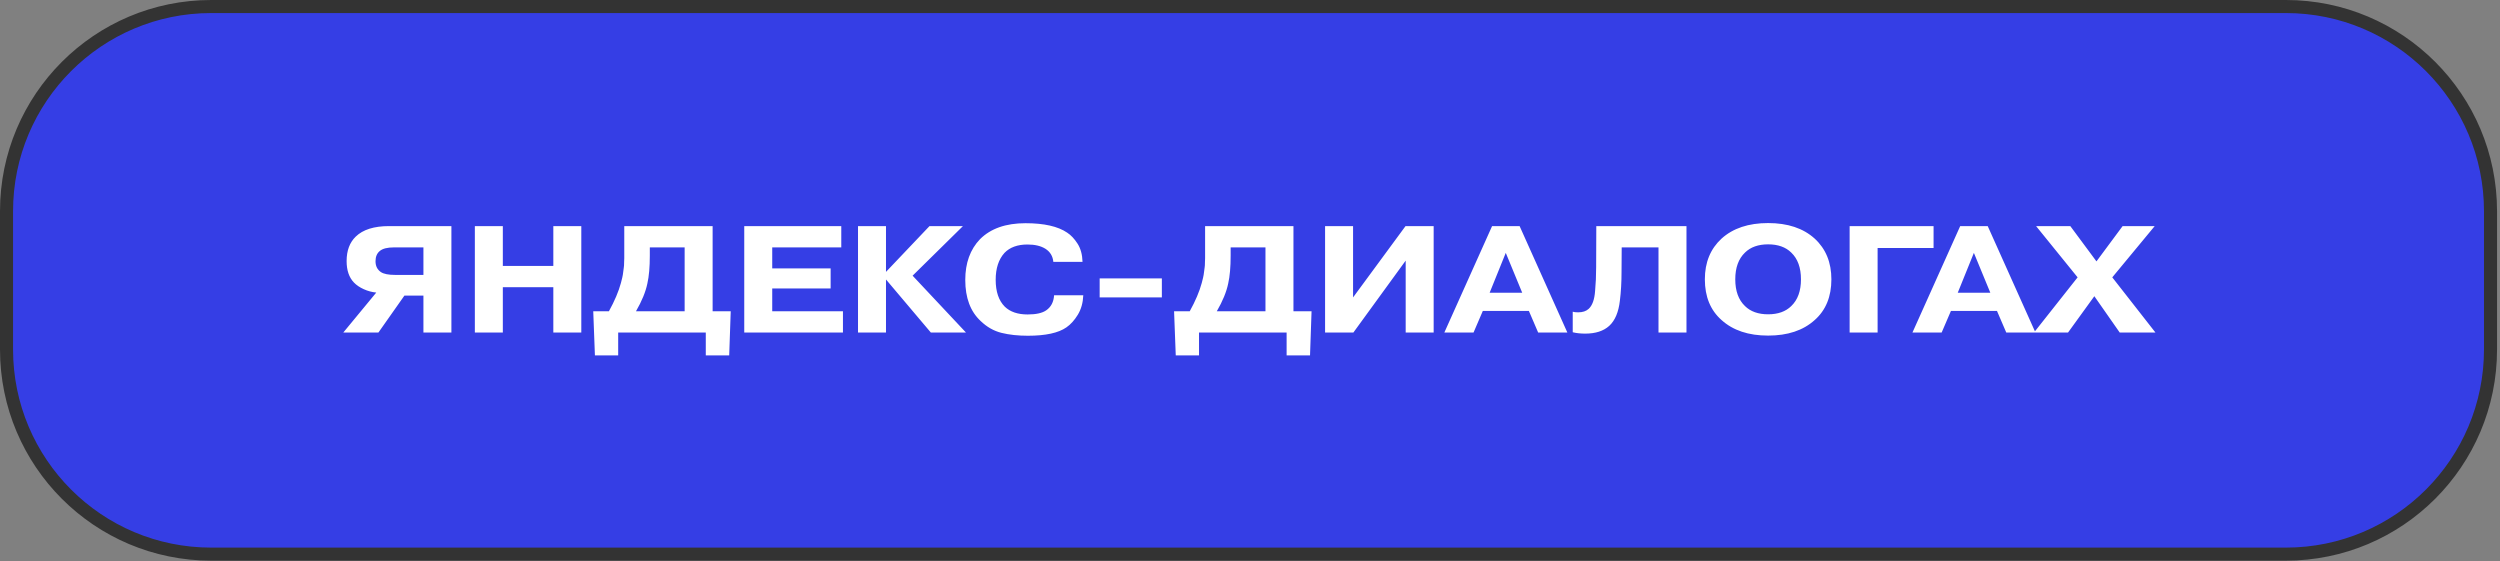 <?xml version="1.0" encoding="UTF-8"?> <svg xmlns="http://www.w3.org/2000/svg" width="383" height="86" viewBox="0 0 383 86" fill="none"><rect x="0" y="0" width="383" height="86" fill="#808080" stroke="none"/><g clip-path="url(#clip0_3906_17050)"><path d="M350.189 1H32.358C15.04 1 1 15.04 1 32.358V53.536C1 70.855 15.04 84.894 32.358 84.894H350.189C367.507 84.894 381.547 70.855 381.547 53.536V32.358C381.547 15.04 367.507 1 350.189 1Z" fill="#353EE5"></path><path d="M350.189 1H32.358C15.04 1 1 15.04 1 32.358V53.536C1 70.855 15.04 84.894 32.358 84.894H350.189C367.507 84.894 381.547 70.855 381.547 53.536V32.358C381.547 15.04 367.507 1 350.189 1Z" stroke="#333333" stroke-width="2"></path><path d="M64.868 37.9H60.371C59.362 37.9 58.639 38.079 58.205 38.436C57.754 38.793 57.529 39.321 57.529 40.02C57.529 40.75 57.801 41.302 58.344 41.675C58.779 41.97 59.509 42.117 60.534 42.117H64.868V37.9ZM64.868 45.286H61.956L57.972 50.947H52.59L57.645 44.82C56.993 44.758 56.356 44.587 55.735 44.307C55.114 44.028 54.609 43.686 54.221 43.282C53.475 42.505 53.102 41.41 53.102 39.997C53.102 38.397 53.568 37.147 54.5 36.246C55.603 35.174 57.304 34.639 59.602 34.639H69.155V50.947H64.868V45.286ZM77.034 44.004V50.947H72.747V34.639H77.034V40.743H84.769V34.639H89.056V50.947H84.769V44.004H77.034ZM104.887 37.9H99.552V39.135C99.552 40.906 99.428 42.335 99.179 43.422C98.915 44.711 98.333 46.132 97.432 47.685H104.887V37.9ZM109.174 47.685H111.947L111.714 54.442H108.126V50.947H94.706V54.442H91.141L90.885 47.685H93.285C94.154 46.117 94.768 44.672 95.125 43.352C95.203 43.057 95.273 42.777 95.335 42.513C95.397 42.249 95.444 41.97 95.475 41.675C95.521 41.364 95.552 41.131 95.568 40.976C95.599 40.805 95.615 40.541 95.615 40.184C95.63 39.826 95.638 39.617 95.638 39.554C95.638 39.477 95.638 39.236 95.638 38.832C95.638 38.428 95.638 38.219 95.638 38.203V34.639H109.174V47.685ZM118.306 41.115H127.253V44.191H118.306V47.685H129.14V50.947H114.019V34.639H128.884V37.9H118.306V41.115ZM135.734 41.651L142.398 34.639H147.523L139.811 42.234L147.989 50.947H142.607L135.734 42.816V50.947H131.447V34.639H135.734V41.651ZM161.485 45.239H165.958C165.912 46.389 165.632 47.383 165.12 48.221C164.607 49.06 164.025 49.705 163.372 50.155C162.145 51.009 160.18 51.436 157.478 51.436C155.956 51.436 154.604 51.289 153.424 50.994C152.244 50.699 151.18 50.093 150.232 49.176C148.663 47.717 147.879 45.62 147.879 42.886C147.879 40.292 148.632 38.211 150.139 36.642C151.77 35.011 154.092 34.196 157.105 34.196C159.947 34.196 162.075 34.677 163.489 35.64C164.063 36.013 164.592 36.572 165.073 37.318C165.555 38.063 165.811 38.995 165.842 40.114H161.369C161.291 39.244 160.887 38.576 160.157 38.11C159.458 37.675 158.542 37.458 157.408 37.458C155.886 37.458 154.713 37.885 153.89 38.739C152.989 39.733 152.539 41.108 152.539 42.863C152.539 44.68 153.005 46.055 153.937 46.986C154.76 47.779 155.925 48.175 157.431 48.175C158.72 48.175 159.668 47.965 160.274 47.546C161.019 47.033 161.423 46.264 161.485 45.239ZM168.468 45.565V42.653H177.997V45.565H168.468ZM193.87 37.9H188.535V39.135C188.535 40.906 188.411 42.335 188.162 43.422C187.898 44.711 187.316 46.132 186.415 47.685H193.87V37.9ZM198.157 47.685H200.93L200.697 54.442H197.109V50.947H183.689V54.442H180.125L179.868 47.685H182.268C183.138 46.117 183.751 44.672 184.108 43.352C184.186 43.057 184.256 42.777 184.318 42.513C184.38 42.249 184.427 41.97 184.458 41.675C184.505 41.364 184.536 41.131 184.551 40.976C184.582 40.805 184.598 40.541 184.598 40.184C184.613 39.826 184.621 39.617 184.621 39.554C184.621 39.477 184.621 39.236 184.621 38.832C184.621 38.428 184.621 38.219 184.621 38.203V34.639H198.157V47.685ZM207.289 45.565L215.327 34.639H219.637V50.947H215.35V39.927L207.336 50.947H203.002V34.639H207.289V45.565ZM228.215 44.843H233.201L230.684 38.739L228.215 44.843ZM227.166 47.639L225.745 50.947H221.272L228.588 34.639H232.805L240.12 50.947H235.647L234.226 47.639H227.166ZM240.942 50.901V47.755C241.128 47.818 241.408 47.849 241.78 47.849C242.464 47.849 243 47.67 243.388 47.313C243.947 46.8 244.273 45.892 244.367 44.587C244.475 43.437 244.53 42.218 244.53 40.929L244.553 34.639H258.369V50.947H254.082V37.9H248.444L248.42 41.628C248.42 43.228 248.335 44.711 248.164 46.078C247.962 47.833 247.419 49.114 246.533 49.922C245.663 50.714 244.436 51.11 242.852 51.11C242.138 51.11 241.501 51.04 240.942 50.901ZM274.417 38.692C273.563 37.854 272.383 37.434 270.876 37.434C269.369 37.434 268.189 37.854 267.335 38.692C266.341 39.64 265.844 41.007 265.844 42.793C265.844 44.579 266.341 45.946 267.335 46.893C268.189 47.732 269.369 48.151 270.876 48.151C272.383 48.151 273.563 47.732 274.417 46.893C275.411 45.946 275.908 44.579 275.908 42.793C275.908 41.007 275.411 39.64 274.417 38.692ZM280.568 42.793C280.568 45.449 279.714 47.53 278.005 49.037C276.25 50.621 273.874 51.413 270.876 51.413C267.878 51.413 265.502 50.621 263.747 49.037C262.038 47.53 261.184 45.449 261.184 42.793C261.184 40.199 262.038 38.118 263.747 36.549C265.502 34.965 267.878 34.173 270.876 34.173C273.874 34.173 276.25 34.965 278.005 36.549C279.714 38.118 280.568 40.199 280.568 42.793ZM287.649 37.993V50.947H283.363V34.639H296.223V37.993H287.649ZM299.929 44.843H304.915L302.399 38.739L299.929 44.843ZM298.881 47.639L297.46 50.947H292.986L300.302 34.639H304.519L311.834 50.947H307.361L305.94 47.639H298.881ZM321.178 40.044L325.185 34.639H330.101L323.601 42.49L330.217 50.947H324.742L320.852 45.379L316.821 50.947H311.602L318.289 42.49L311.929 34.639H317.171L321.178 40.044Z" fill="white"></path></g><defs><clipPath id="clip0_3906_17050"><rect width="383" height="86" fill="white"></rect></clipPath></defs></svg> 